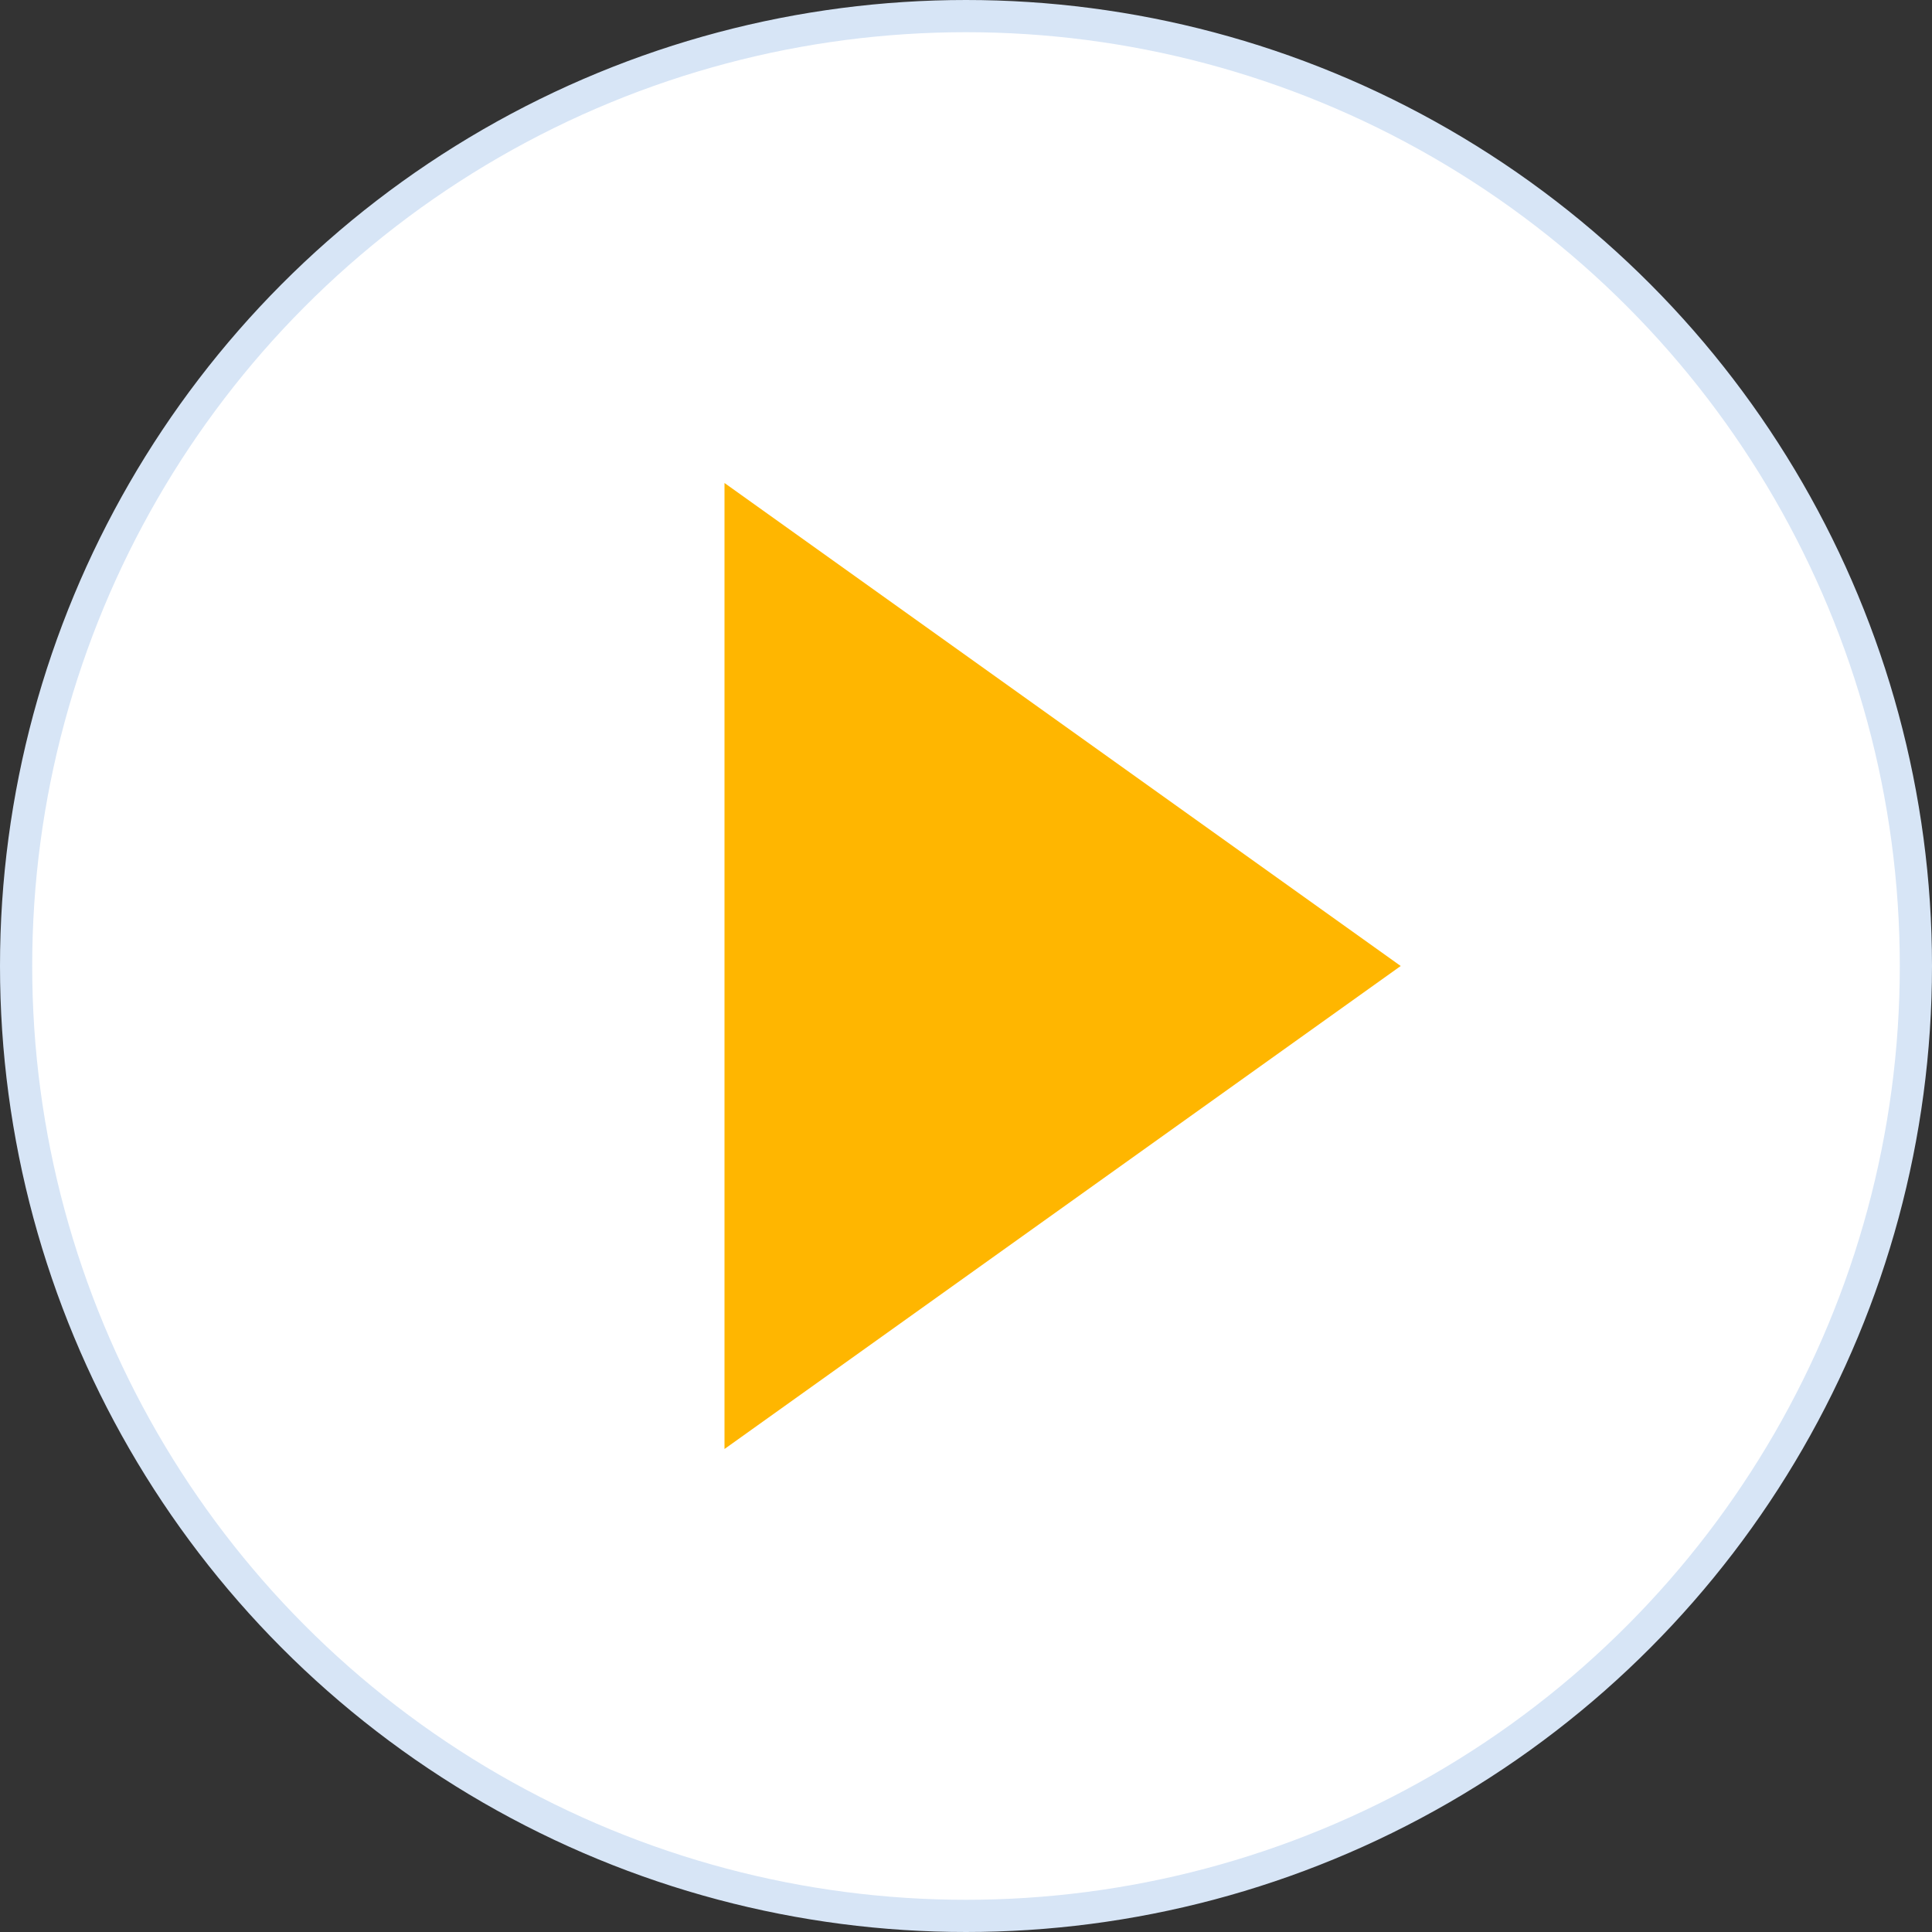 <?xml version="1.0" encoding="UTF-8"?>
<svg width="60px" height="60px" viewBox="0 0 60 60" version="1.1" xmlns="http://www.w3.org/2000/svg" xmlns:xlink="http://www.w3.org/1999/xlink">
    <rect x="0" y="0" width="60" height="60" fill="#333333" stroke="none"/>
    <title>FA055D39-8D92-4327-87C2-0883A66D9857</title>
    <g id="Desktop" stroke="none" stroke-width="1" fill="none" fill-rule="evenodd">
        <g id="v2-|-Our-Story" transform="translate(-865, -459)">
            <g id="hero_section" transform="translate(0, 189)">
                <g id="Glyphs-/-Play" transform="translate(865, 270)">
                    <circle id="Oval" stroke="#D7E5F6" fill="#FFFFFF" fill-rule="nonzero" cx="30" cy="30" r="29.5"></circle>
                    <polygon id="Triangle" fill="#FFB600" points="43.5 30 22.5 45 22.5 15"></polygon>
                </g>
            </g>
        </g>
    </g>
</svg>
